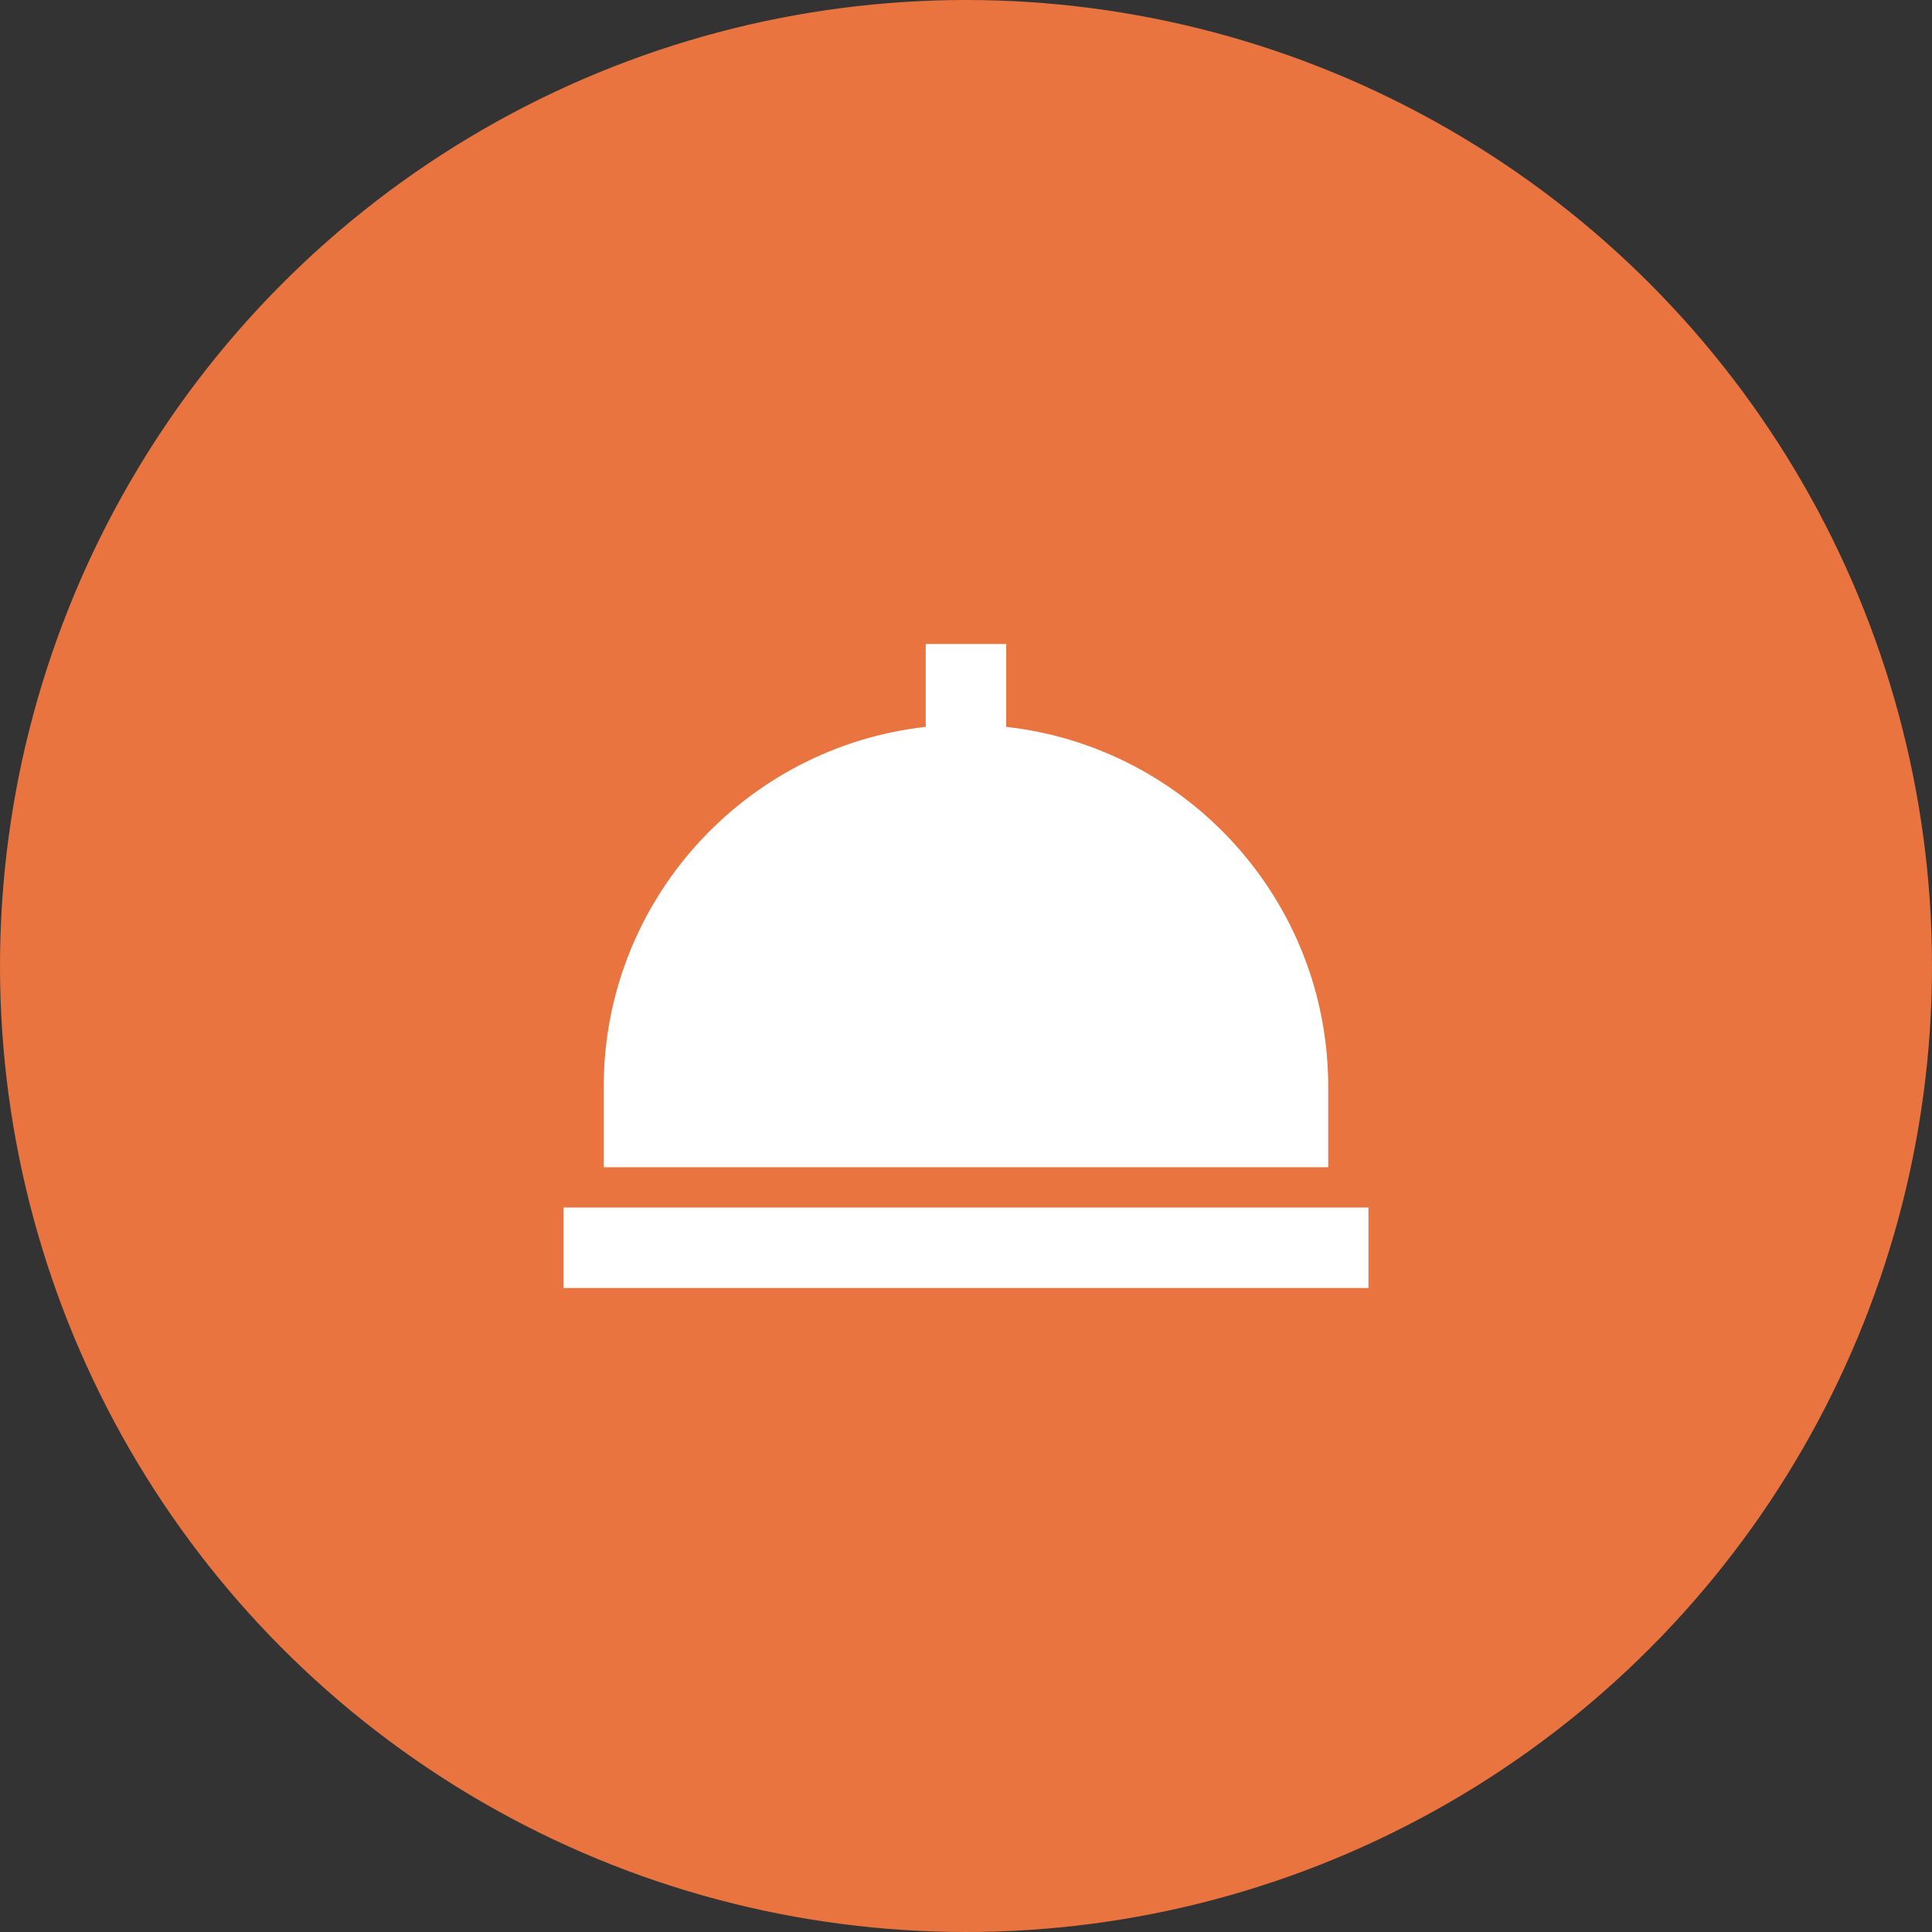 <svg width="80" height="80" viewBox="0 0 80 80" fill="none" xmlns="http://www.w3.org/2000/svg">
<rect x="0" y="0" width="80" height="80" fill="#333333" stroke="none"/>
<circle cx="40" cy="40" r="40" fill="#E9743F"/>
<path d="M54.999 45C54.999 37.292 49.154 30.932 41.665 30.098V26.667H38.332V30.098C30.844 30.932 24.999 37.292 24.999 45V48.333H54.999V45ZM23.332 50H56.665V53.333H23.332V50Z" fill="white"/>
</svg>
